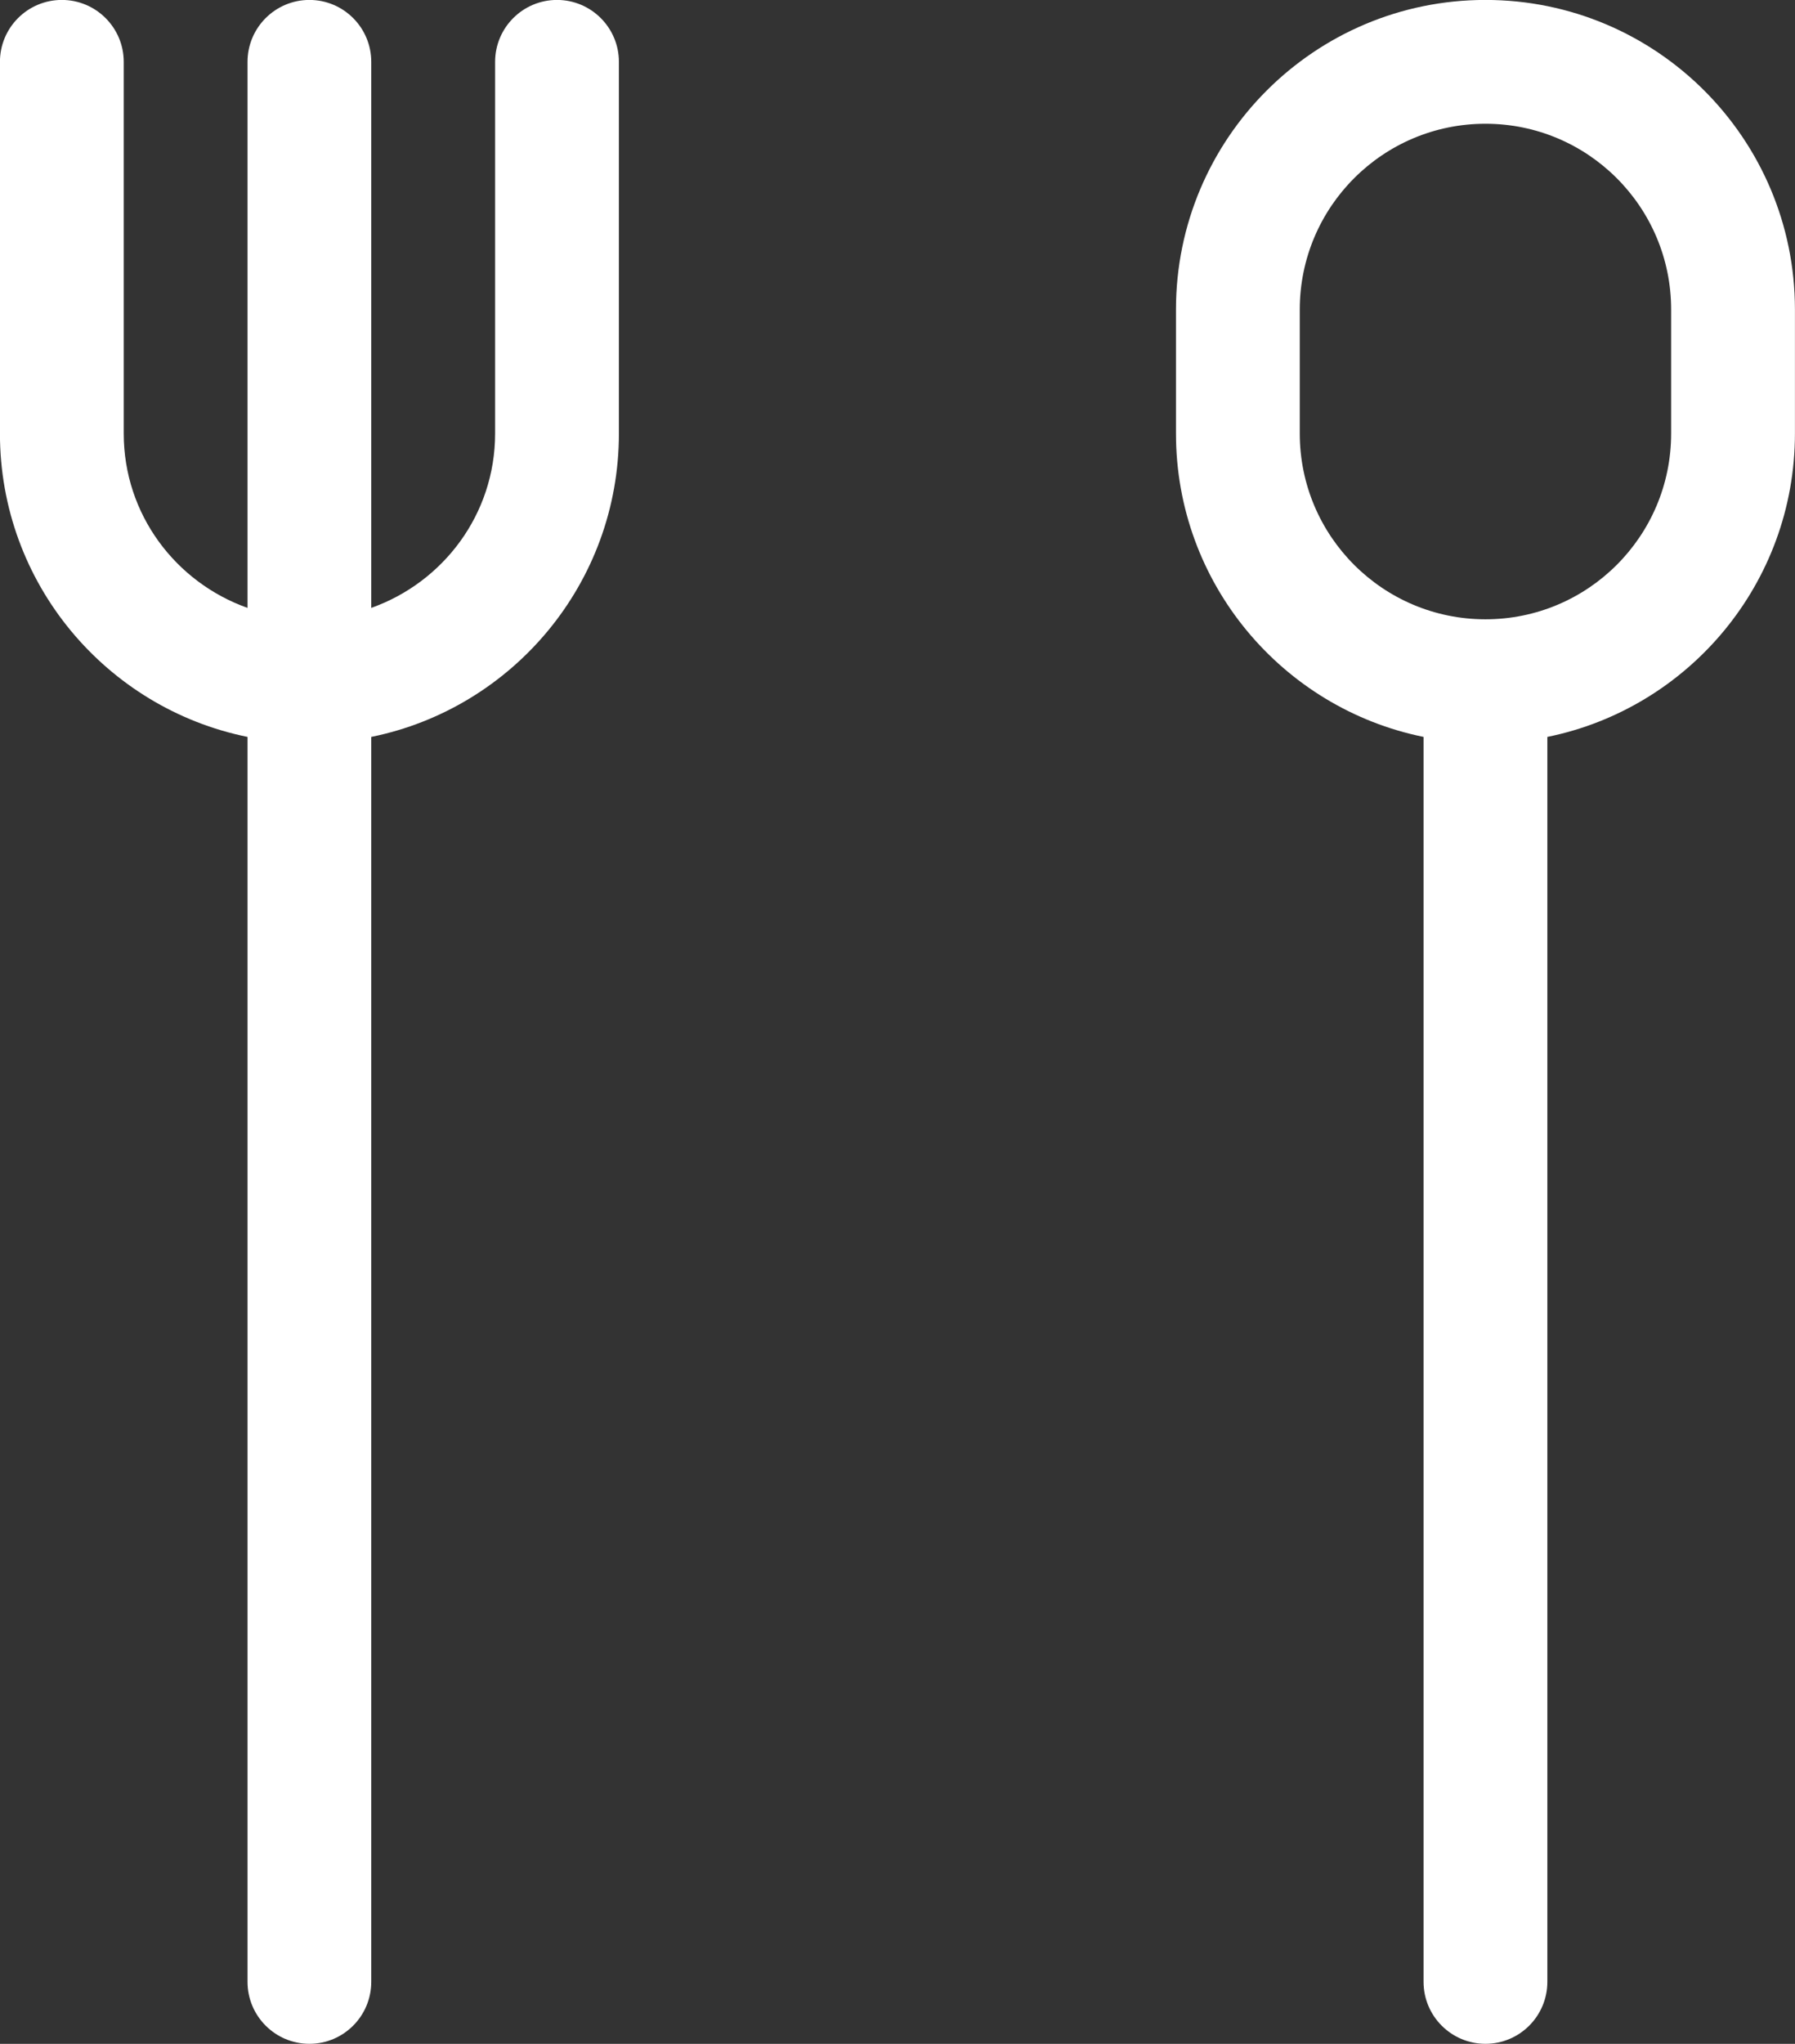<svg 
 xmlns="http://www.w3.org/2000/svg"
 xmlns:xlink="http://www.w3.org/1999/xlink"
 width="29px" height="33px">
<rect width="100%" height="100%" fill="#333333" stroke="none"/>
<path fill-rule="evenodd"  fill="rgb(255, 255, 255)"
 d="M24.999,11.898 L24.999,31.998 C24.999,32.551 24.551,32.999 23.999,32.999 C23.447,32.999 22.999,32.551 22.999,31.998 L22.999,11.898 C20.717,11.435 18.999,9.418 18.999,6.999 L18.999,4.998 C18.999,2.237 21.238,-0.001 23.999,-0.001 C26.761,-0.001 28.999,2.237 28.999,4.998 L28.999,6.999 C28.999,9.418 27.281,11.435 24.999,11.898 ZM26.999,4.998 C26.999,3.342 25.656,1.998 23.999,1.998 C22.342,1.998 20.999,3.342 20.999,4.998 L20.999,6.999 C20.999,8.656 22.342,9.999 23.999,9.999 C25.656,9.999 26.999,8.656 26.999,6.999 L26.999,4.998 ZM5.998,11.898 L5.998,11.999 L5.998,31.998 C5.998,32.551 5.551,32.999 4.999,32.999 C4.447,32.999 3.999,32.551 3.999,31.998 L3.999,11.999 L3.999,11.898 C1.717,11.435 -0.001,9.418 -0.001,6.999 L-0.001,0.999 C-0.001,0.447 0.446,-0.001 0.999,-0.001 C1.551,-0.001 1.999,0.447 1.999,0.999 L1.999,6.999 C1.999,8.304 2.837,9.402 3.999,9.815 L3.999,0.999 C3.999,0.447 4.447,-0.001 4.999,-0.001 C5.551,-0.001 5.998,0.447 5.998,0.999 L5.998,9.815 C7.161,9.402 7.999,8.303 7.999,6.999 L7.999,0.999 C7.999,0.447 8.447,-0.001 8.999,-0.001 C9.551,-0.001 9.999,0.447 9.999,0.999 L9.999,6.999 C9.999,9.418 8.281,11.435 5.998,11.898 Z"/>
</svg>